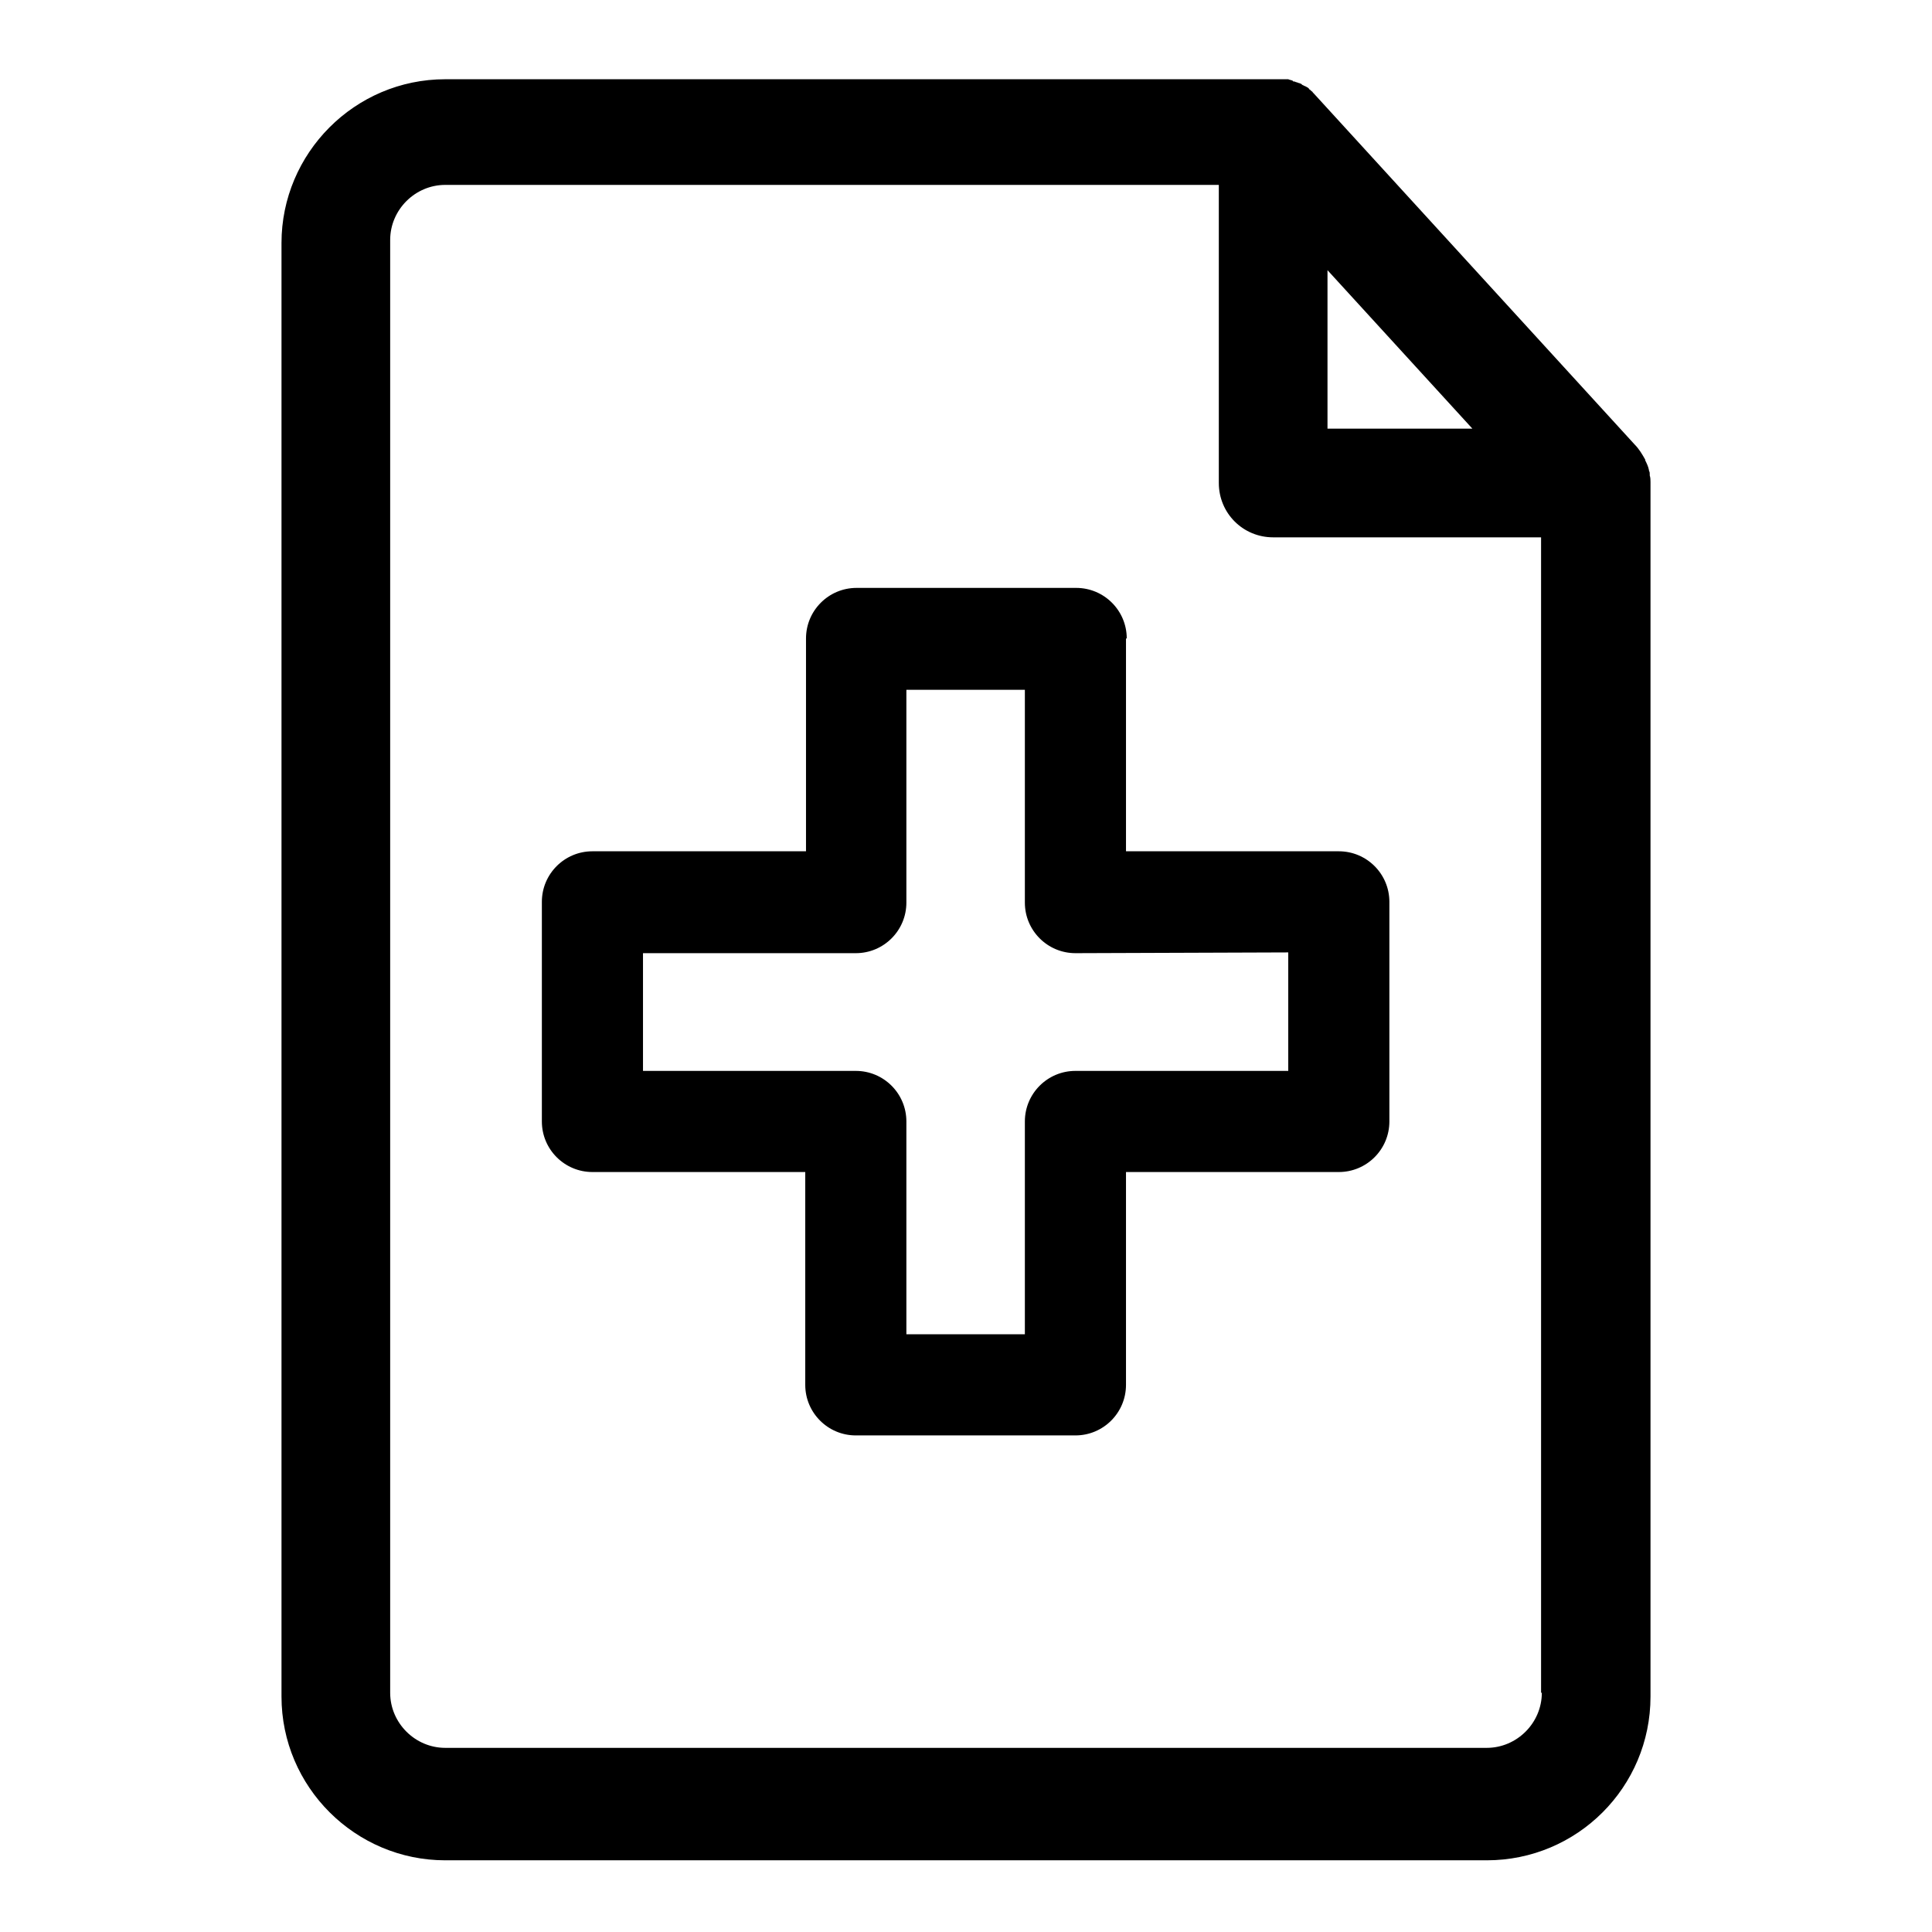 <?xml version="1.0" encoding="utf-8"?>
<!-- Svg Vector Icons : http://www.onlinewebfonts.com/icon -->
<!DOCTYPE svg PUBLIC "-//W3C//DTD SVG 1.1//EN" "http://www.w3.org/Graphics/SVG/1.1/DTD/svg11.dtd">
<svg version="1.1" xmlns="http://www.w3.org/2000/svg" xmlns:xlink="http://www.w3.org/1999/xlink" x="0px" y="0px" viewBox="0 0 256 256" enable-background="new 0 0 256 256" xml:space="preserve">
<g><g><path fill="#000000" d="M218.7,63.9C218.7,63.9,218.7,63.8,218.7,63.9c0-0.3,0-0.6-0.1-0.9c0,0,0-0.1,0-0.2c0-0.1,0-0.3-0.1-0.4c0,0,0-0.1,0-0.1c-0.1-0.5-0.3-0.9-0.5-1.3c0,0,0,0,0-0.1c-0.4-0.7-0.8-1.4-1.4-2l-42.5-46.5c0,0,0,0-0.1-0.1c-0.1-0.1-0.1-0.2-0.2-0.2c-0.1-0.1-0.1-0.1-0.2-0.2c-0.1,0-0.1-0.1-0.2-0.2c-0.1-0.1-0.3-0.2-0.5-0.3c-0.1,0-0.2-0.1-0.2-0.1c-0.1,0-0.2-0.1-0.3-0.2c-0.1,0-0.2-0.1-0.3-0.1c-0.1,0-0.2-0.1-0.3-0.1c-0.1,0-0.2-0.1-0.3-0.1c-0.1,0-0.2,0-0.2-0.1c-0.2-0.1-0.4-0.1-0.6-0.2c-0.1,0-0.2,0-0.3,0c-0.1,0-0.2,0-0.3,0c-0.1,0-0.2,0-0.3,0c-0.1,0-0.2,0-0.3,0c-0.2,0-0.4,0-0.6,0h0H59c-12,0-21.7,9.8-21.7,21.7v192.6c0,12,9.8,21.7,21.7,21.7h138c12,0,21.7-9.7,21.7-21.7V64C218.7,64,218.7,63.9,218.7,63.9z M175.9,35.8l19.2,21h-19.2V35.8z M204.3,224.3c0,4-3.3,7.3-7.3,7.3H59c-4,0-7.3-3.3-7.3-7.3V31.8c0-4,3.3-7.3,7.3-7.3h102.5V64c0,4,3.2,7.2,7.2,7.2h35.5V224.3L204.3,224.3z"/><path fill="#000000" d="M149.3,84.6c0-3.7-3-6.7-6.7-6.7h-29.1c-3.7,0-6.7,3-6.7,6.7v28.2H78.5c-3.7,0-6.7,3-6.7,6.7v29.1c0,3.7,3,6.7,6.7,6.7h28.2v28.2c0,3.7,3,6.7,6.7,6.7h29.1c3.7,0,6.7-3,6.7-6.7v-28.2h28.2c3.7,0,6.7-3,6.7-6.7v-29.1c0-3.7-3-6.7-6.7-6.7h-28.2V84.6z M170.7,126.2v15.7h-28.2c-3.7,0-6.7,3-6.7,6.7v28.2h-15.7v-28.2c0-3.7-3-6.7-6.7-6.7H85.2v-15.6h28.2c3.7,0,6.7-3,6.7-6.7V91.4h15.7v28.2c0,3.7,3,6.7,6.7,6.7L170.7,126.2L170.7,126.2z"/></g></g>
</svg>